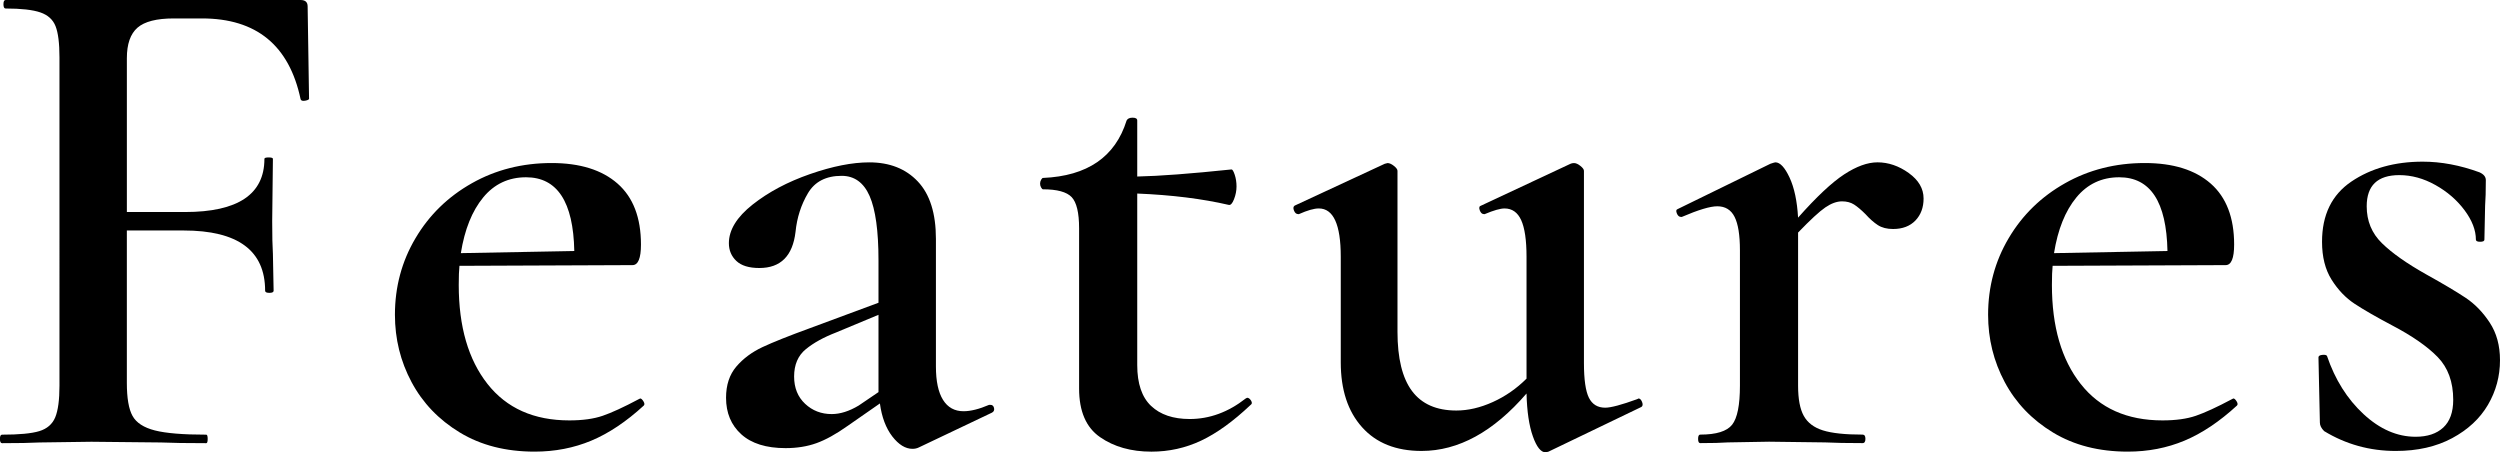 <?xml version="1.0" encoding="UTF-8"?><svg id="b" xmlns="http://www.w3.org/2000/svg" viewBox="0 0 141.038 25.52"><g id="c"><path d="M17.439,5.56c0,.054-.073.094-.22.12-.146.027-.233,0-.26-.08-.641-3.04-2.494-4.56-5.561-4.56h-1.6c-.96,0-1.641.174-2.04.52-.4.348-.601.921-.601,1.721v8.68h3.28c2.986,0,4.48-1,4.48-3,0-.053.08-.08.239-.08.16,0,.24.027.24.08l-.04,3.521c0,.826.014,1.439.04,1.84l.04,2.08c0,.08-.08.119-.24.119-.159,0-.239-.039-.239-.119,0-2.267-1.534-3.4-4.601-3.4h-3.2v8.6c0,.854.106,1.475.32,1.86.213.387.633.66,1.26.82s1.594.239,2.9.239c.053,0,.08.08.08.24s-.027.24-.08.24c-1.094,0-1.947-.013-2.56-.04l-3.921-.04-2.92.04c-.507.027-1.213.04-2.119.04-.08,0-.12-.08-.12-.24s.04-.24.12-.24c.96,0,1.659-.065,2.1-.199.439-.134.74-.394.9-.78.159-.387.239-.98.239-1.78V3.24c0-.8-.073-1.387-.22-1.76-.146-.374-.434-.634-.86-.78s-1.08-.22-1.96-.22c-.08,0-.12-.08-.12-.24s.04-.24.12-.24h16.641c.266,0,.399.12.399.36l.08,5.199Z" style="stroke-width:0px"/><path d="M36.119,22.48c.053,0,.113.054.18.159.066.107.073.188.021.24-.987.907-1.974,1.567-2.96,1.98-.987.413-2.054.62-3.2.62-1.627,0-3.034-.36-4.22-1.08-1.188-.721-2.094-1.667-2.721-2.841-.627-1.173-.939-2.439-.939-3.8,0-1.573.386-3.013,1.16-4.319.772-1.307,1.833-2.341,3.18-3.101,1.346-.76,2.846-1.14,4.5-1.14,1.6,0,2.84.387,3.72,1.16s1.32,1.92,1.32,3.439c0,.774-.16,1.16-.48,1.16l-9.76.04c-.026.24-.04.6-.04,1.08,0,2.347.54,4.207,1.62,5.58,1.08,1.374,2.62,2.06,4.62,2.06.746,0,1.373-.086,1.88-.26.506-.173,1.187-.486,2.04-.94l.08-.039ZM27.259,11.14c-.627.761-1.047,1.808-1.26,3.141l6.4-.12c-.054-2.773-.96-4.16-2.721-4.16-.986,0-1.794.38-2.42,1.14Z" style="stroke-width:0px"/><path d="M55.879,22.84c.106,0,.174.061.2.18.026.12-.014.207-.12.261l-4.12,1.96c-.106.053-.227.08-.359.08-.4,0-.78-.234-1.141-.7-.359-.467-.594-1.086-.699-1.86l-1.841,1.28c-.64.454-1.22.773-1.739.96-.521.187-1.101.28-1.74.28-1.094,0-1.927-.261-2.5-.78-.574-.52-.86-1.206-.86-2.06,0-.721.193-1.307.58-1.761.387-.453.88-.819,1.48-1.1.6-.28,1.486-.633,2.659-1.061l3.881-1.439v-2.4c0-1.652-.167-2.859-.5-3.62-.334-.76-.86-1.14-1.58-1.14-.88,0-1.514.327-1.9.98s-.62,1.38-.7,2.18c-.16,1.36-.84,2.04-2.04,2.04-.587,0-1.02-.133-1.3-.4-.28-.266-.42-.6-.42-1,0-.746.446-1.473,1.34-2.18.894-.706,1.974-1.28,3.24-1.72,1.267-.44,2.38-.66,3.34-.66,1.146,0,2.061.359,2.74,1.08.68.72,1.02,1.8,1.02,3.24v7.199c0,.827.134,1.454.4,1.88.267.428.653.641,1.16.641.399,0,.88-.12,1.439-.36h.08ZM49.56,22.12v-4.36l-2.4,1c-.693.268-1.26.58-1.7.94-.439.359-.66.874-.66,1.54,0,.64.207,1.153.62,1.54s.913.58,1.5.58c.48,0,.986-.16,1.521-.48l1.12-.76Z" style="stroke-width:0px"/><path d="M70.358,22.44c.08,0,.153.054.22.159.066.107.061.188-.02.24-.987.934-1.92,1.607-2.8,2.021s-1.813.62-2.8.62c-1.147,0-2.114-.274-2.9-.82-.787-.547-1.18-1.46-1.18-2.74v-9.04c0-.88-.141-1.466-.42-1.76-.28-.293-.82-.44-1.62-.44-.027,0-.061-.033-.101-.1s-.06-.14-.06-.22.02-.153.06-.221c.04-.065.073-.1.101-.1,2.506-.106,4.08-1.187,4.72-3.24.053-.106.166-.16.34-.16.173,0,.26.054.26.16v3.16c1.254-.026,3.026-.16,5.32-.4.053,0,.113.101.18.301.066.199.101.42.101.659,0,.24-.047.48-.141.721s-.193.347-.3.319c-1.493-.346-3.214-.56-5.16-.64v9.68c0,1.04.261,1.808.78,2.301.521.493,1.246.739,2.18.739,1.12,0,2.174-.386,3.16-1.159l.08-.04Z" style="stroke-width:0px"/><path d="M92.438,22.48c.08,0,.146.066.2.199.053.134.04.228-.04.28l-5.24,2.521-.16.039c-.267,0-.507-.3-.72-.899-.214-.601-.334-1.406-.359-2.42-1.867,2.16-3.841,3.24-5.921,3.24-1.439,0-2.56-.446-3.359-1.341-.8-.893-1.2-2.112-1.2-3.659v-5.96c0-1.813-.414-2.721-1.24-2.721-.267,0-.64.107-1.12.32h-.04c-.106,0-.187-.066-.239-.2-.054-.133-.04-.227.04-.28l5.08-2.359.159-.04c.106,0,.227.054.36.16.133.106.2.199.2.279v9.08c0,1.494.272,2.607.819,3.34.547.734,1.381,1.101,2.5,1.101.667,0,1.354-.16,2.061-.48.706-.319,1.34-.76,1.9-1.319v-6.88c0-.934-.101-1.62-.301-2.061-.199-.439-.514-.66-.939-.66-.24,0-.614.107-1.12.32h-.04c-.107,0-.187-.073-.24-.22s-.026-.233.08-.261l5.04-2.359c.053-.026.12-.04.2-.04.106,0,.227.054.359.16.134.106.2.199.2.279v10.841c0,.934.094,1.586.28,1.96.187.373.493.56.92.56.32,0,.92-.16,1.8-.48l.08-.039Z" style="stroke-width:0px"/><path d="M107.679,9.76c.56.4.84.88.84,1.44,0,.507-.154.92-.46,1.24-.308.319-.728.479-1.261.479-.347,0-.633-.073-.859-.22s-.46-.354-.7-.62c-.24-.24-.454-.42-.64-.54-.188-.12-.414-.18-.681-.18-.293,0-.606.113-.939.34-.334.227-.847.7-1.54,1.42v8.64c0,.747.106,1.314.32,1.7.213.387.572.66,1.079.82s1.254.239,2.24.239c.106,0,.16.08.16.24s-.054.24-.16.24c-.88,0-1.587-.013-2.12-.04l-3.16-.04-2.319.04c-.374.027-.894.04-1.561.04-.08,0-.12-.08-.12-.24s.04-.24.12-.24c.906,0,1.507-.186,1.801-.56.293-.373.439-1.106.439-2.2v-7.64c0-.854-.1-1.48-.3-1.88-.2-.4-.527-.601-.98-.601-.399,0-1.066.2-2,.601h-.04c-.106,0-.187-.066-.239-.2-.054-.133-.04-.213.04-.24l5.239-2.56c.16-.054.254-.08.28-.08.267,0,.533.287.8.859.267.574.427,1.327.48,2.261,1.04-1.174,1.906-1.986,2.6-2.44.693-.453,1.32-.68,1.88-.68.613,0,1.2.2,1.761.6Z" style="stroke-width:0px"/><path d="M125.998,22.48c.053,0,.113.054.18.159.066.107.073.188.021.24-.987.907-1.974,1.567-2.96,1.98-.987.413-2.054.62-3.2.62-1.627,0-3.034-.36-4.22-1.08-1.188-.721-2.094-1.667-2.721-2.841-.627-1.173-.939-2.439-.939-3.8,0-1.573.386-3.013,1.16-4.319.772-1.307,1.833-2.341,3.18-3.101,1.346-.76,2.846-1.14,4.5-1.14,1.6,0,2.84.387,3.72,1.16s1.32,1.92,1.32,3.439c0,.774-.16,1.16-.48,1.16l-9.76.04c-.026.24-.04.6-.04,1.08,0,2.347.54,4.207,1.62,5.58,1.08,1.374,2.62,2.06,4.62,2.06.746,0,1.373-.086,1.88-.26.506-.173,1.187-.486,2.04-.94l.08-.039ZM117.138,11.14c-.627.761-1.047,1.808-1.26,3.141l6.4-.12c-.054-2.773-.96-4.16-2.721-4.16-.986,0-1.794.38-2.42,1.14Z" style="stroke-width:0px"/><path d="M134.378,13.72c.573.561,1.406,1.147,2.5,1.761.96.533,1.7.974,2.22,1.319.521.347.974.813,1.36,1.4s.58,1.294.58,2.12c0,.906-.227,1.746-.68,2.52-.454.773-1.127,1.4-2.021,1.88-.894.48-1.953.721-3.18.721-1.467,0-2.813-.374-4.04-1.12-.16-.16-.24-.32-.24-.48l-.08-3.68c0-.08.073-.126.221-.141.146-.013.232.008.26.061.453,1.334,1.14,2.427,2.06,3.28s1.9,1.279,2.94,1.279c.666,0,1.186-.173,1.56-.52.373-.347.561-.866.561-1.561,0-1.013-.294-1.819-.88-2.42-.587-.6-1.44-1.192-2.561-1.779-.907-.48-1.613-.887-2.12-1.221-.507-.333-.939-.786-1.3-1.359s-.54-1.286-.54-2.141c0-1.52.553-2.652,1.66-3.399,1.106-.746,2.446-1.12,4.02-1.12,1.04,0,2.106.2,3.2.6.24.107.36.254.36.44,0,.613-.014,1.094-.04,1.439l-.04,1.92c0,.08-.08.12-.24.12s-.24-.04-.24-.12c0-.532-.214-1.086-.64-1.659-.427-.573-.974-1.047-1.64-1.42-.667-.374-1.348-.561-2.04-.561-1.228,0-1.84.587-1.84,1.76,0,.827.286,1.521.859,2.08Z" style="stroke-width:0px"/></g></svg>